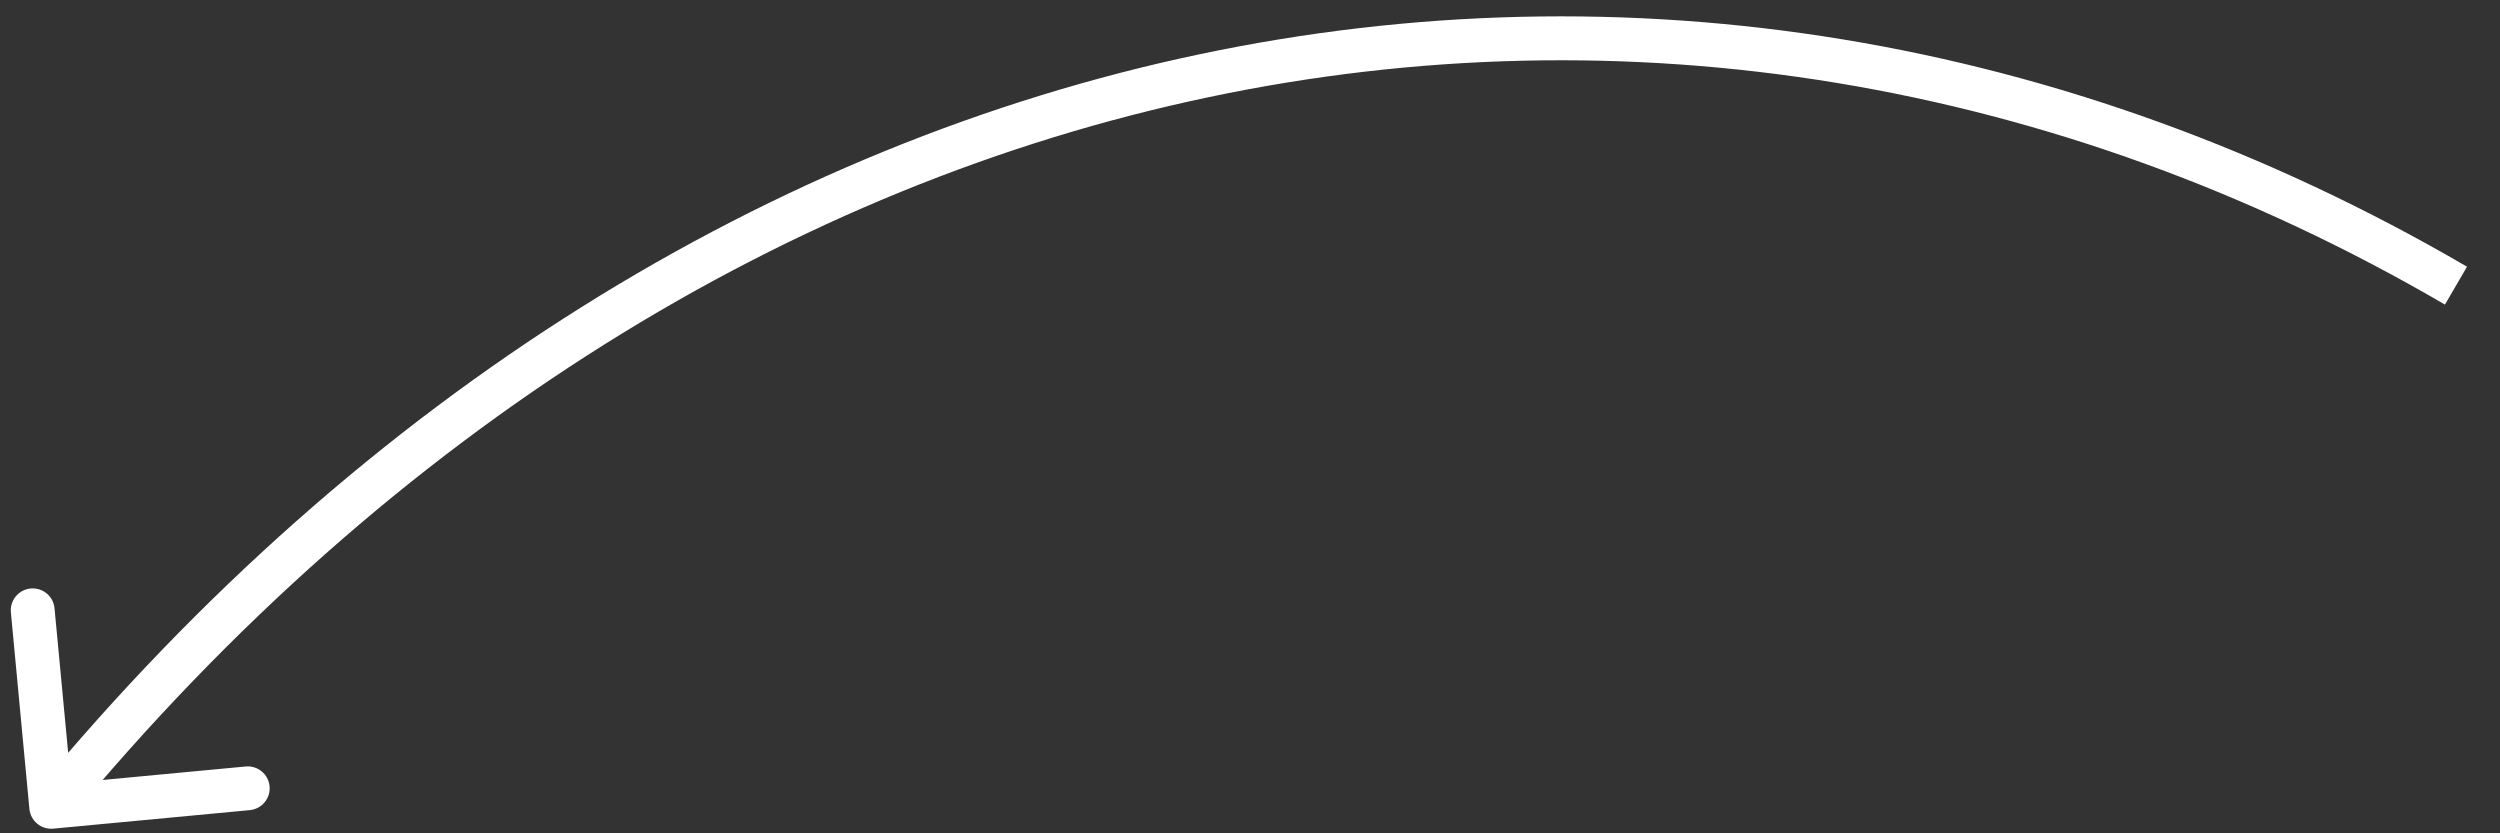<svg width="57" height="19" viewBox="0 0 57 19" fill="none" xmlns="http://www.w3.org/2000/svg">
<rect x="0" y="0" width="57" height="19" fill="#333333" stroke="none"/>
<path d="M0.67 18.442C0.696 18.717 0.94 18.919 1.215 18.893L5.695 18.471C5.97 18.445 6.172 18.201 6.146 17.926C6.12 17.651 5.876 17.45 5.601 17.476L1.619 17.851L1.243 13.868C1.217 13.594 0.974 13.392 0.699 13.418C0.424 13.443 0.222 13.687 0.248 13.962L0.67 18.442ZM55.996 6.513L56.248 6.081C38.013 -4.556 15.908 -0.197 0.783 18.077L1.168 18.395L1.553 18.714C16.403 0.774 37.98 -3.418 55.745 6.945L55.996 6.513Z" fill="white"/>
</svg>
